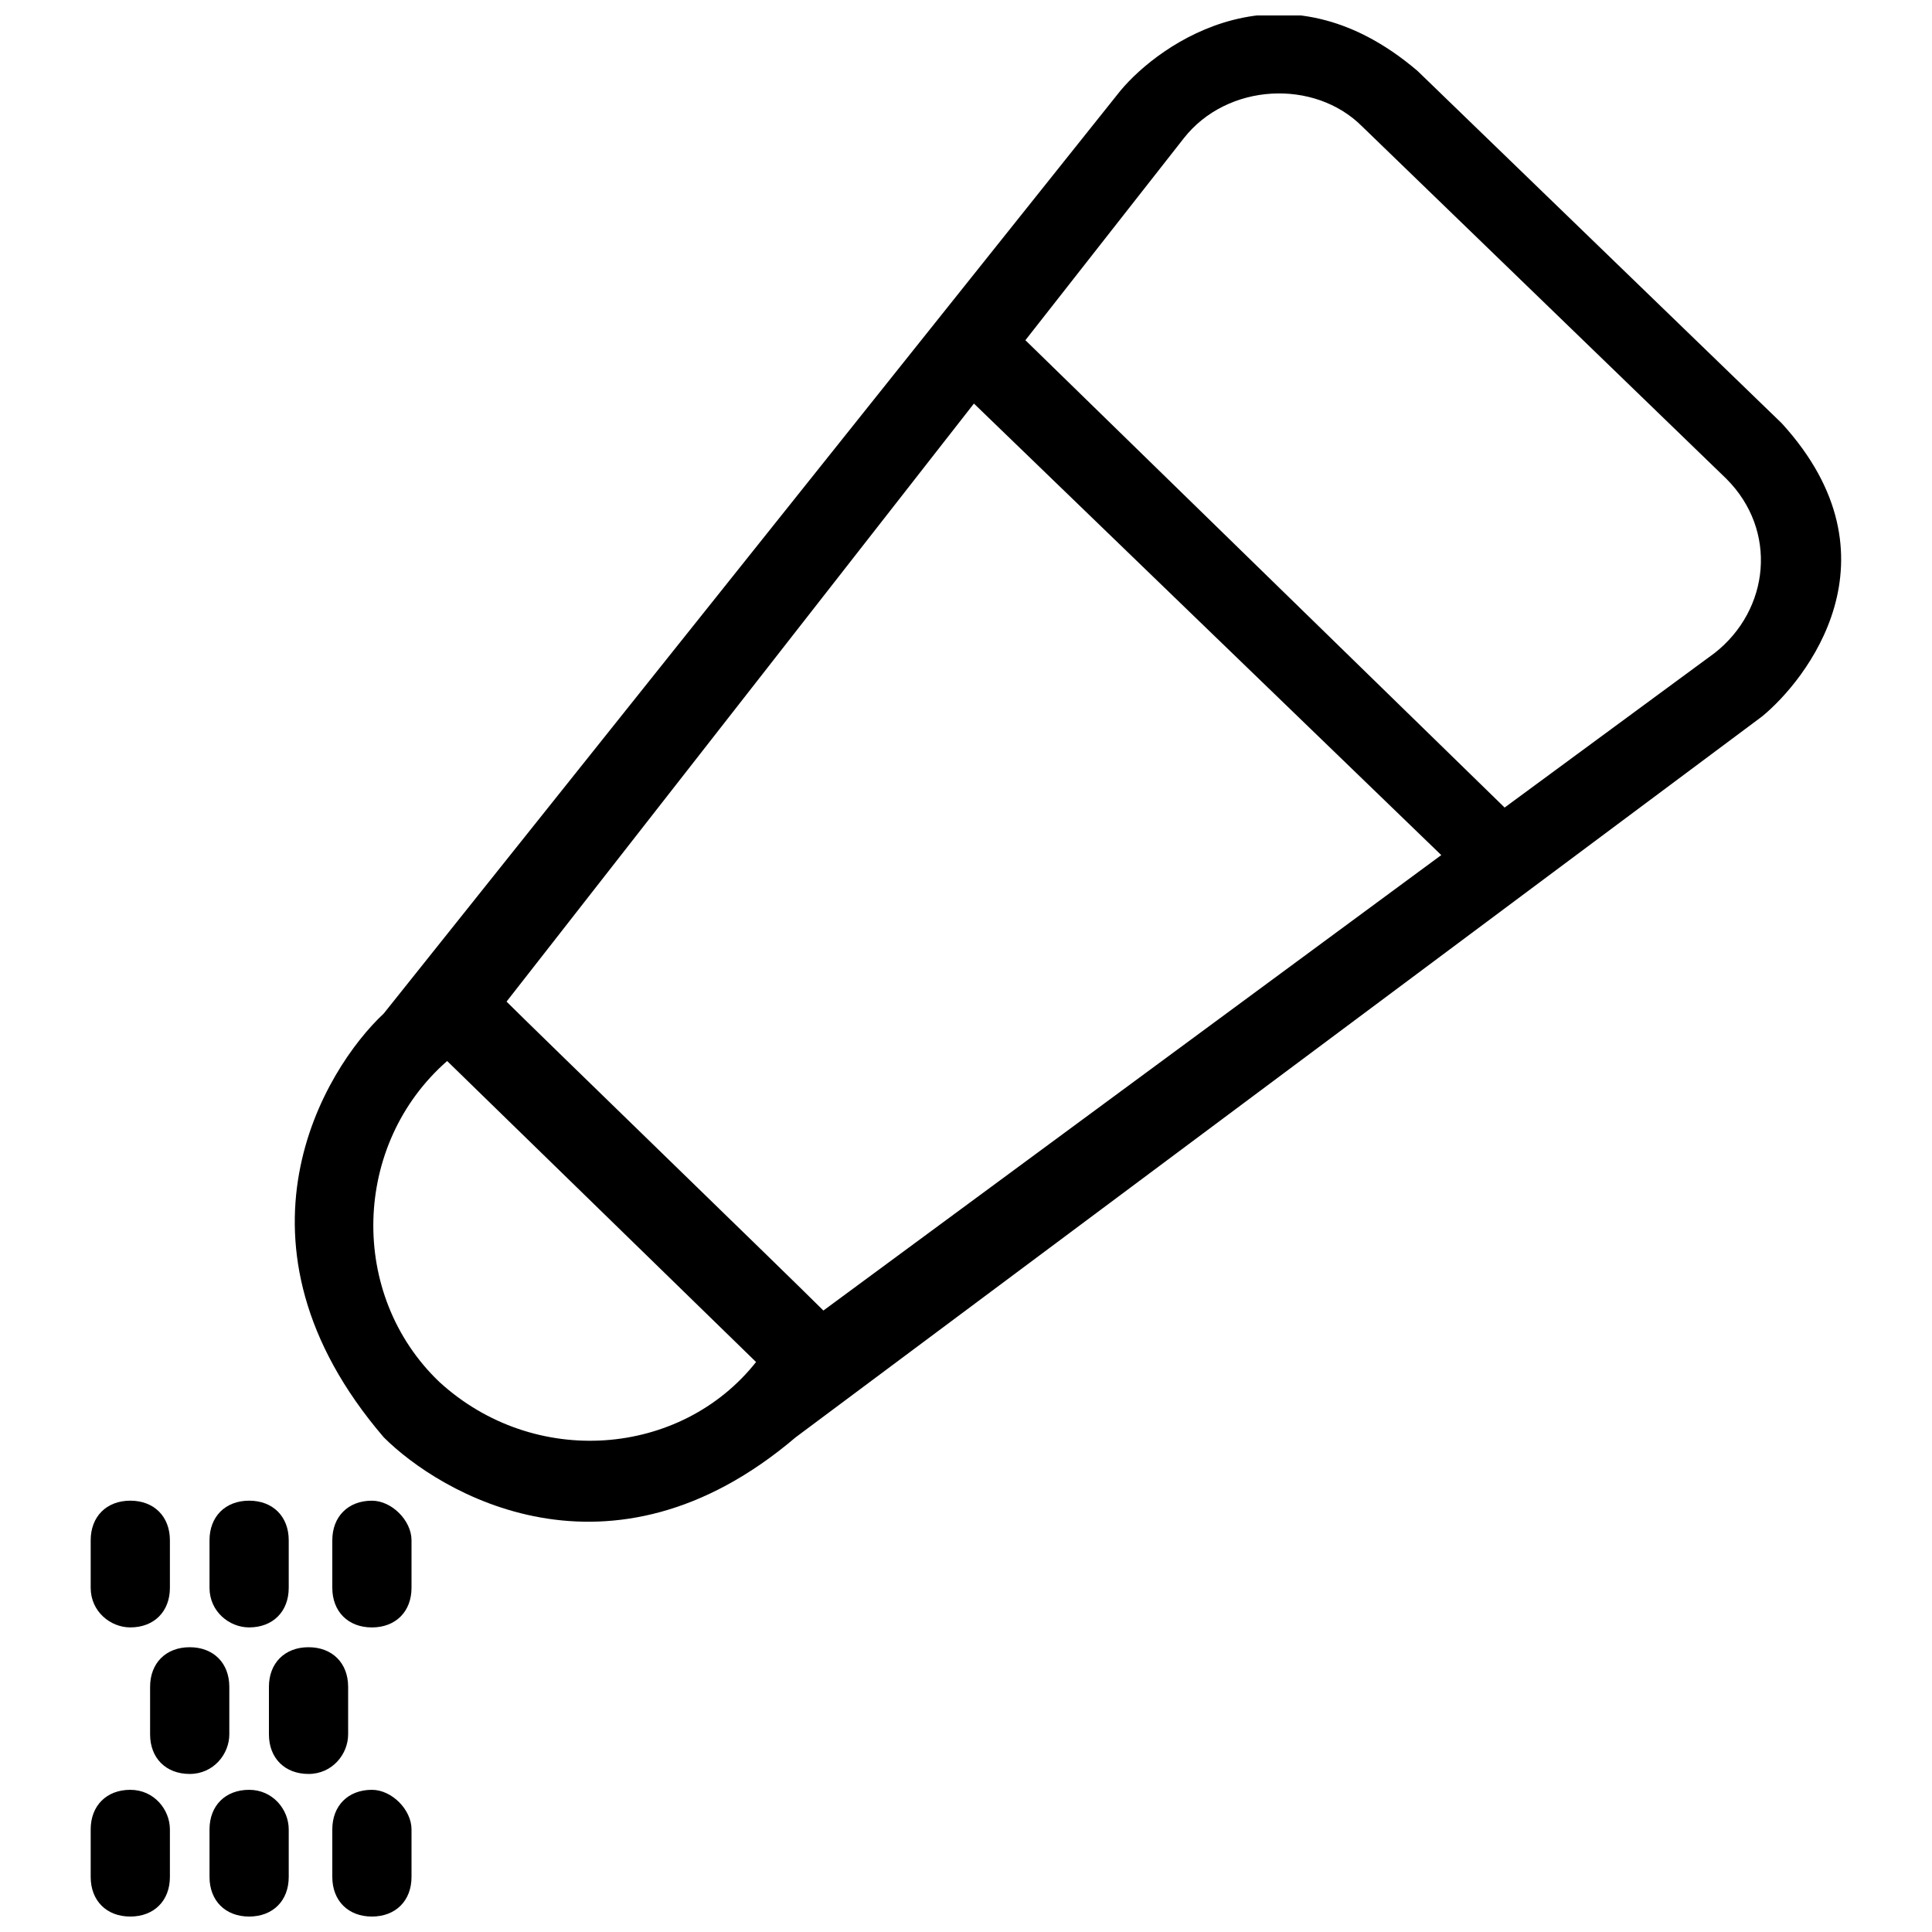 <?xml version="1.0" encoding="UTF-8"?>
<!-- Uploaded to: ICON Repo, www.iconrepo.com, Generator: ICON Repo Mixer Tools -->
<svg width="800px" height="800px" version="1.1" viewBox="144 144 512 512" xmlns="http://www.w3.org/2000/svg">
 <defs>
  <clipPath id="d">
   <path d="m222 148.09h410v399.91h-410z"/>
  </clipPath>
  <clipPath id="c">
   <path d="m168 618h22v33.902h-22z"/>
  </clipPath>
  <clipPath id="b">
   <path d="m199 618h22v33.902h-22z"/>
  </clipPath>
  <clipPath id="a">
   <path d="m232 618h22v33.902h-22z"/>
  </clipPath>
 </defs>
 <g clip-path="url(#d)">
  <path d="m616.21 256.2-96.562-93.414c-35.688-30.438-68.223-7.348-78.719 5.246l-195.23 244.56c-15.742 14.695-44.082 60.879 0 112.31 14.695 14.695 59.828 41.984 109.16 0l256.1-191.03c11.547-9.449 37.785-41.984 5.246-77.672zm-355.81 254c-24.141-23.09-23.09-62.977 2.098-85.02l81.867 79.77c-19.941 25.191-58.777 28.34-83.965 5.25zm101.81-18.895c-9.445-9.445-75.57-73.473-83.969-81.867l123.86-158.49 123.85 119.66zm236.16-174.23-55.629 40.934-127-123.85 41.984-53.531c11.547-14.695 34.637-15.742 47.23-3.148l96.562 93.414c13.648 13.648 11.547 34.641-3.144 46.184z"/>
 </g>
 <path d="m178.53 575.28c6.297 0 10.496-4.199 10.496-10.496v-12.594c0-6.297-4.199-10.496-10.496-10.496s-10.496 4.199-10.496 10.496v12.594c0 6.297 5.25 10.496 10.496 10.496z"/>
 <path d="m210.02 575.28c6.297 0 10.496-4.199 10.496-10.496v-12.594c0-6.297-4.199-10.496-10.496-10.496s-10.496 4.199-10.496 10.496v12.594c0 6.297 5.25 10.496 10.496 10.496z"/>
 <path d="m242.56 541.7c-6.297 0-10.496 4.199-10.496 10.496v12.594c0 6.297 4.199 10.496 10.496 10.496s10.496-4.199 10.496-10.496v-12.594c0-5.25-5.25-10.496-10.496-10.496z"/>
 <path d="m204.77 603.62v-12.594c0-6.297-4.199-10.496-10.496-10.496s-10.496 4.199-10.496 10.496v12.594c0 6.297 4.199 10.496 10.496 10.496s10.496-5.246 10.496-10.496z"/>
 <path d="m236.26 603.62v-12.594c0-6.297-4.199-10.496-10.496-10.496s-10.496 4.199-10.496 10.496v12.594c0 6.297 4.199 10.496 10.496 10.496s10.496-5.246 10.496-10.496z"/>
 <g clip-path="url(#c)">
  <path d="m178.53 618.32c-6.297 0-10.496 4.199-10.496 10.496v12.594c0 6.297 4.199 10.496 10.496 10.496s10.496-4.199 10.496-10.496v-12.594c0-5.25-4.199-10.496-10.496-10.496z"/>
 </g>
 <g clip-path="url(#b)">
  <path d="m210.02 618.32c-6.297 0-10.496 4.199-10.496 10.496v12.594c0 6.297 4.199 10.496 10.496 10.496s10.496-4.199 10.496-10.496v-12.594c0-5.25-4.199-10.496-10.496-10.496z"/>
 </g>
 <g clip-path="url(#a)">
  <path d="m242.56 618.32c-6.297 0-10.496 4.199-10.496 10.496v12.594c0 6.297 4.199 10.496 10.496 10.496s10.496-4.199 10.496-10.496v-12.594c0-5.25-5.25-10.496-10.496-10.496z"/>
 </g>
</svg>